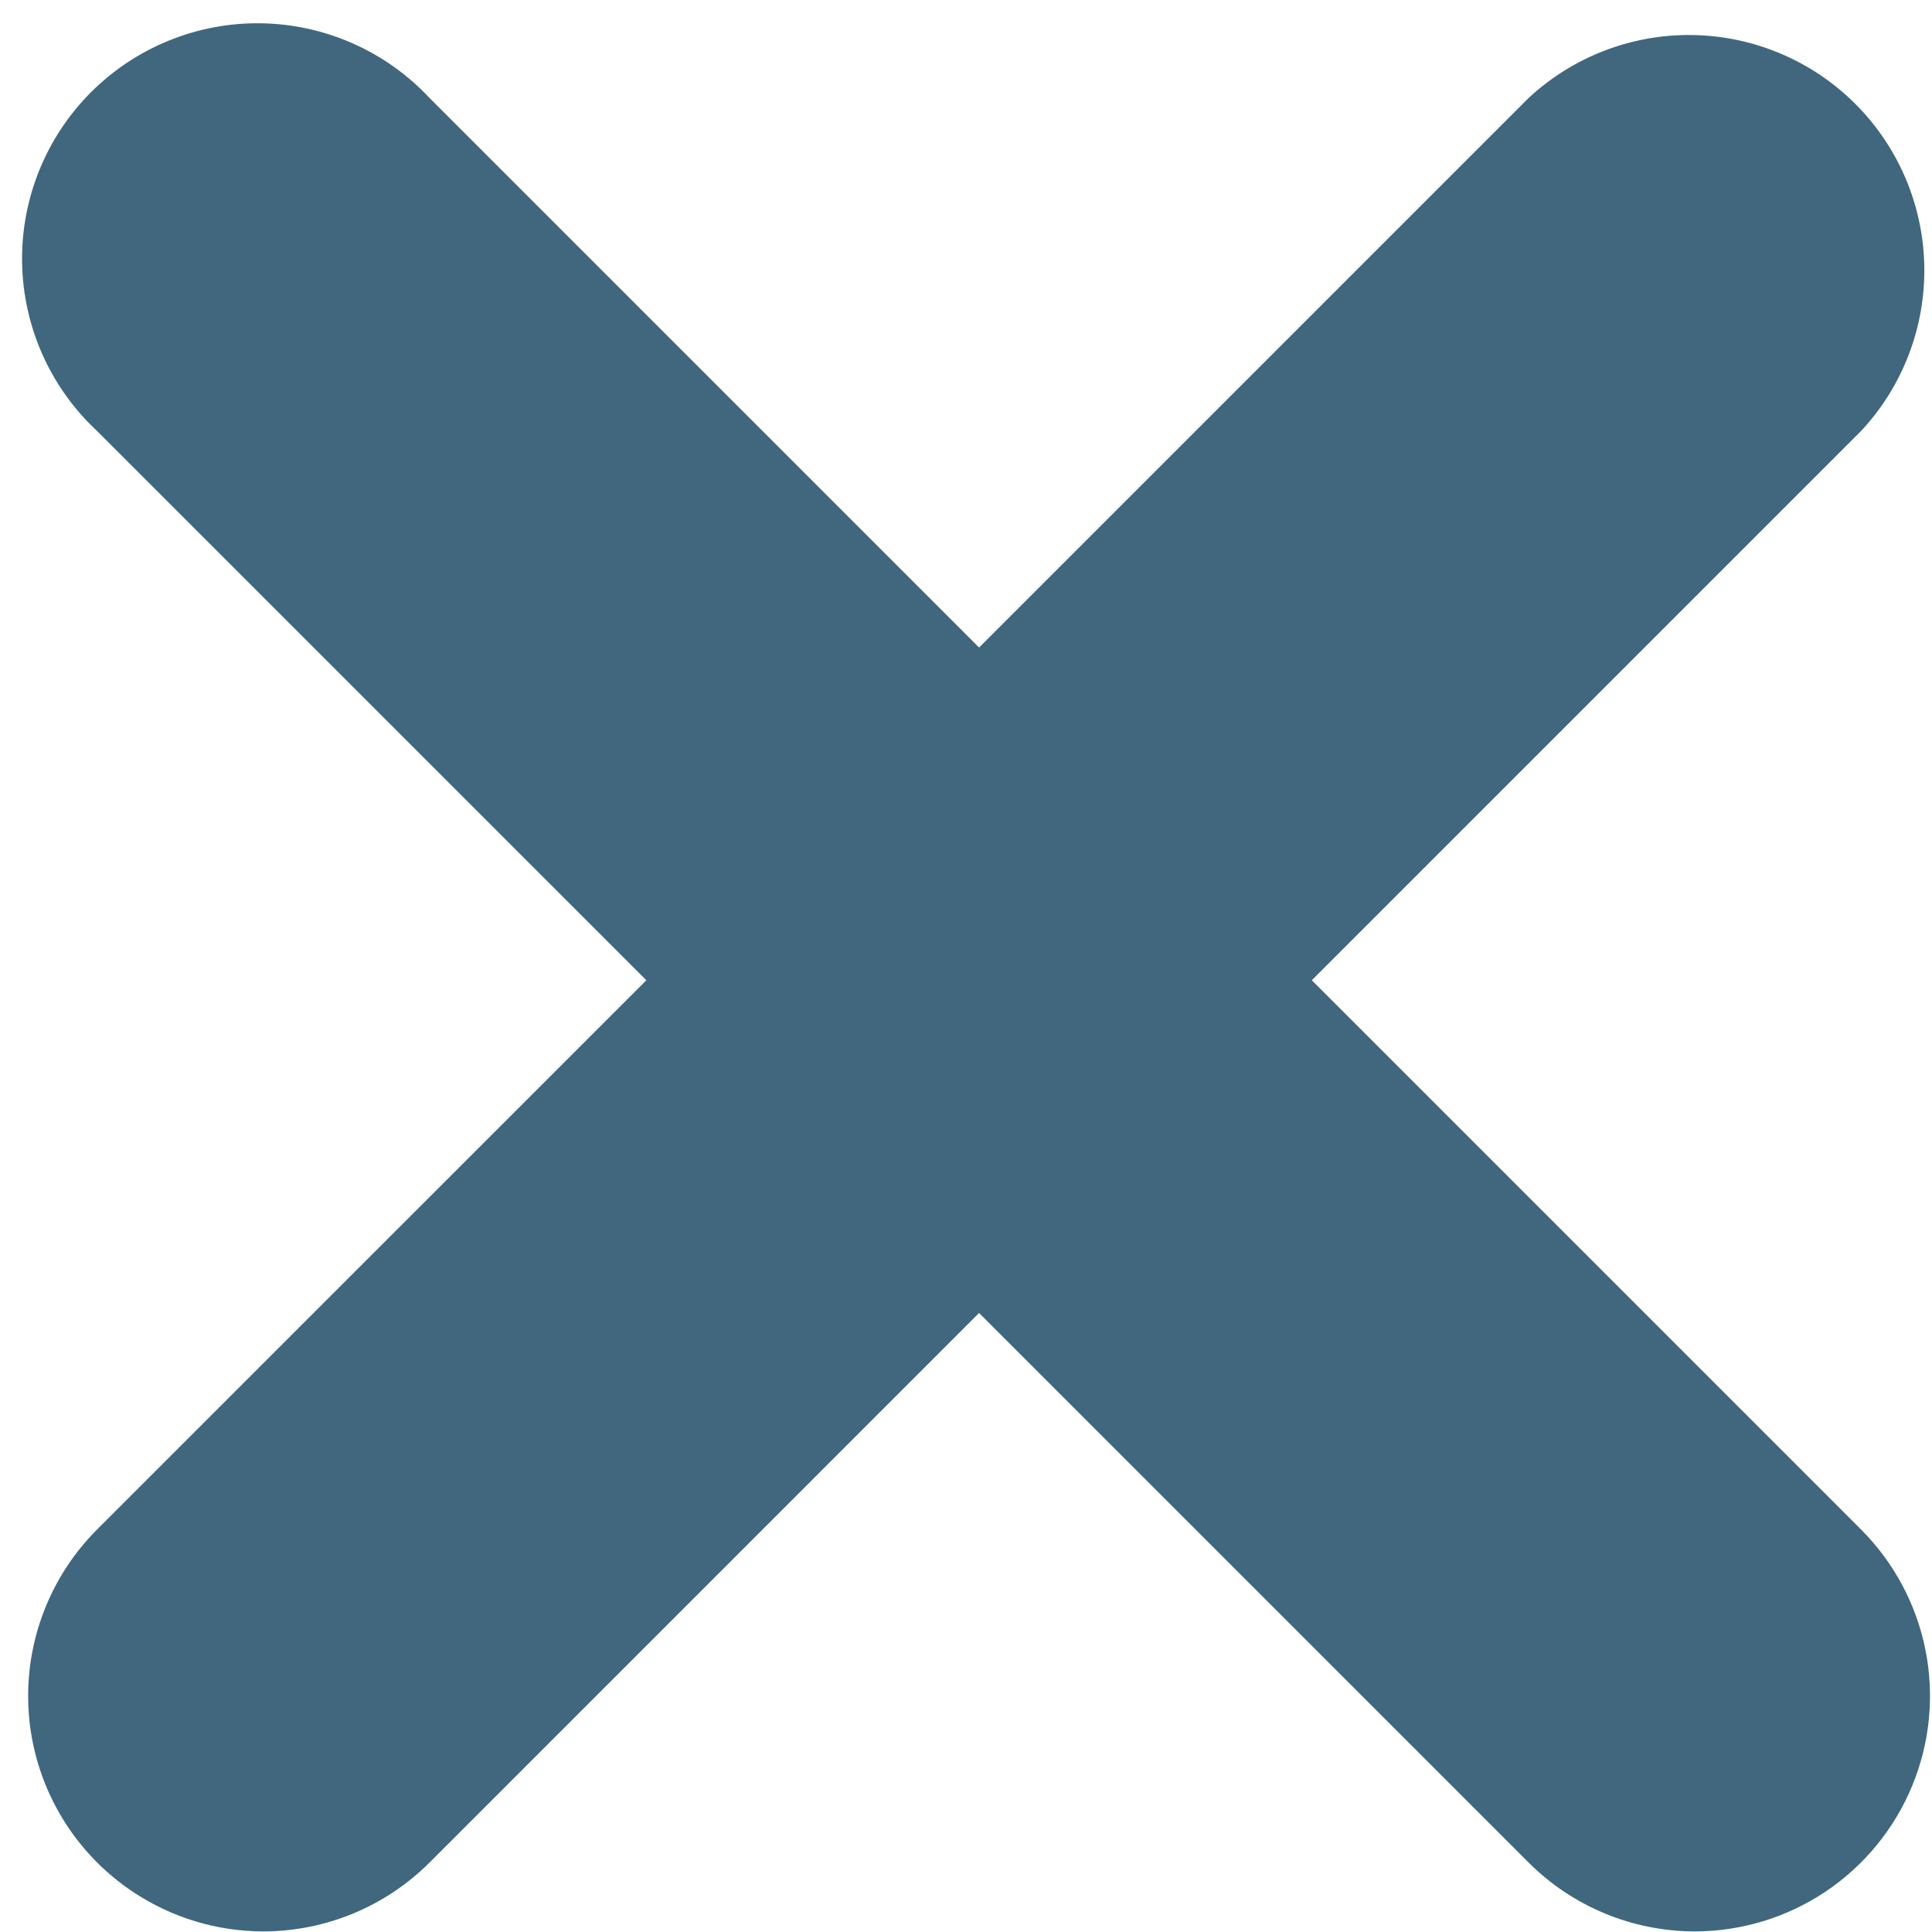 <?xml version="1.0" encoding="UTF-8"?> <svg xmlns="http://www.w3.org/2000/svg" width="81" height="81" viewBox="0 0 81 81" fill="none"> <path d="M4.066 78.08C5.916 79.931 8.425 80.973 11.041 80.975C13.659 80.973 16.167 79.931 18.017 78.08L41.048 55.048L64.079 78.08C65.928 79.931 68.437 80.973 71.054 80.975C73.005 80.973 74.912 80.394 76.534 79.309C78.155 78.224 79.419 76.683 80.165 74.881C80.912 73.078 81.107 71.095 80.727 69.181C80.347 67.268 79.408 65.51 78.029 64.129L54.998 41.098L78.029 18.067C79.773 16.196 80.722 13.721 80.677 11.164C80.632 8.607 79.596 6.167 77.788 4.359C75.979 2.55 73.539 1.514 70.982 1.469C68.425 1.424 65.95 2.373 64.079 4.117L41.048 27.148L18.017 4.117C17.113 3.147 16.023 2.369 14.813 1.83C13.602 1.29 12.295 1 10.97 0.977C9.644 0.953 8.328 1.197 7.099 1.694C5.87 2.19 4.753 2.929 3.816 3.866C2.879 4.803 2.14 5.92 1.643 7.149C1.147 8.378 0.903 9.694 0.926 11.02C0.95 12.345 1.24 13.652 1.779 14.863C2.319 16.074 3.097 17.163 4.066 18.067L27.098 41.098L4.066 64.129C2.218 65.98 1.18 68.489 1.18 71.105C1.18 73.72 2.218 76.229 4.066 78.08Z" fill="#40677E"></path> </svg> 